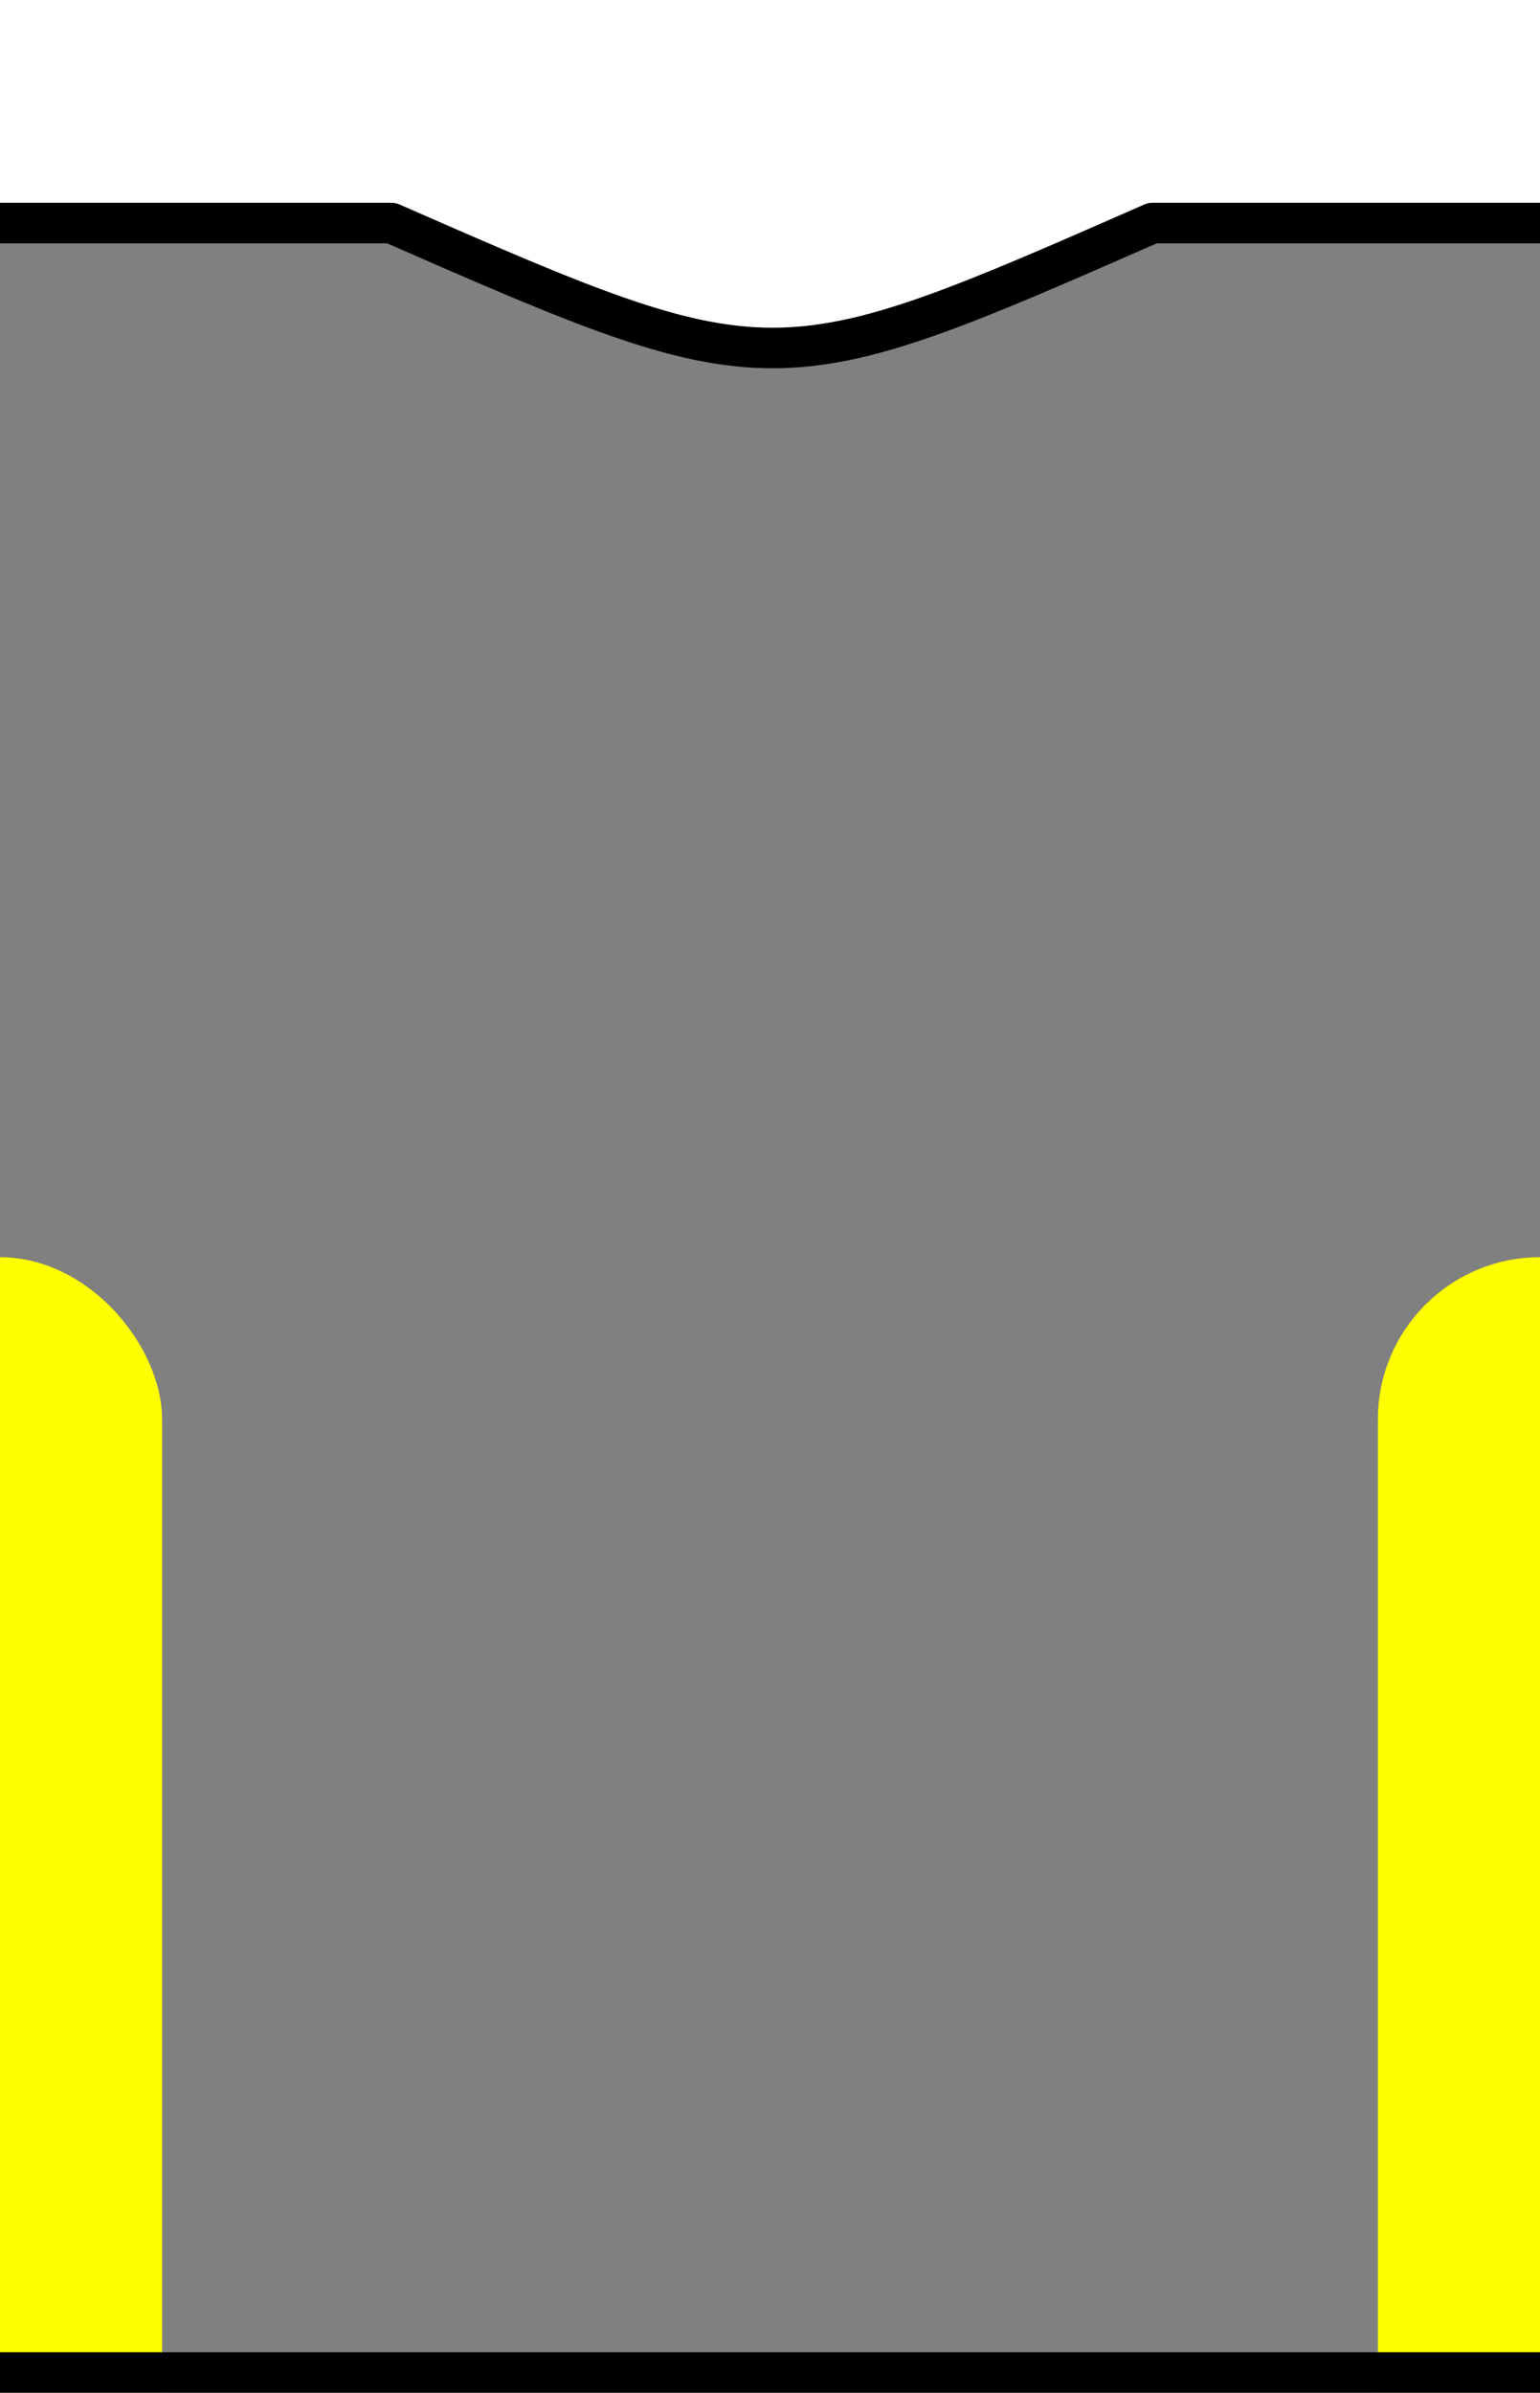 <?xml version="1.0" encoding="UTF-8" standalone="no"?>
<svg xmlns:svg="http://www.w3.org/2000/svg" xmlns="http://www.w3.org/2000/svg" version="1.0" width="38" height="59">
<rect width="100%" height="100%" fill="#808080" stroke="none"/>
<defs />
<!--left-->
<rect stroke="none" fill="#ffff00" width="8" height="32" x="-4" y="31" rx="4" ry="4" />
<!--right-->
<rect stroke="none" fill="#ffff00" width="8" height="32" x="34" y="31" rx="4" ry="4" />
<!--outline-->
<path stroke="#000000" stroke-width="1" fill="#ffffff" stroke-linecap="square" stroke-linejoin="round" d="M -3.469,-1.469 L -3.469,60.438 L 39.594,60.438 L 39.594,58.5 L -1.875,58.5 L -1.875,5.5 L 9.656,5.5 C 19.064,9.62 19.103,9.596 28.438,5.5 L 39.594,5.5 L 39.594,-1.469 L -3.469,-1.469 z" />
</svg>

